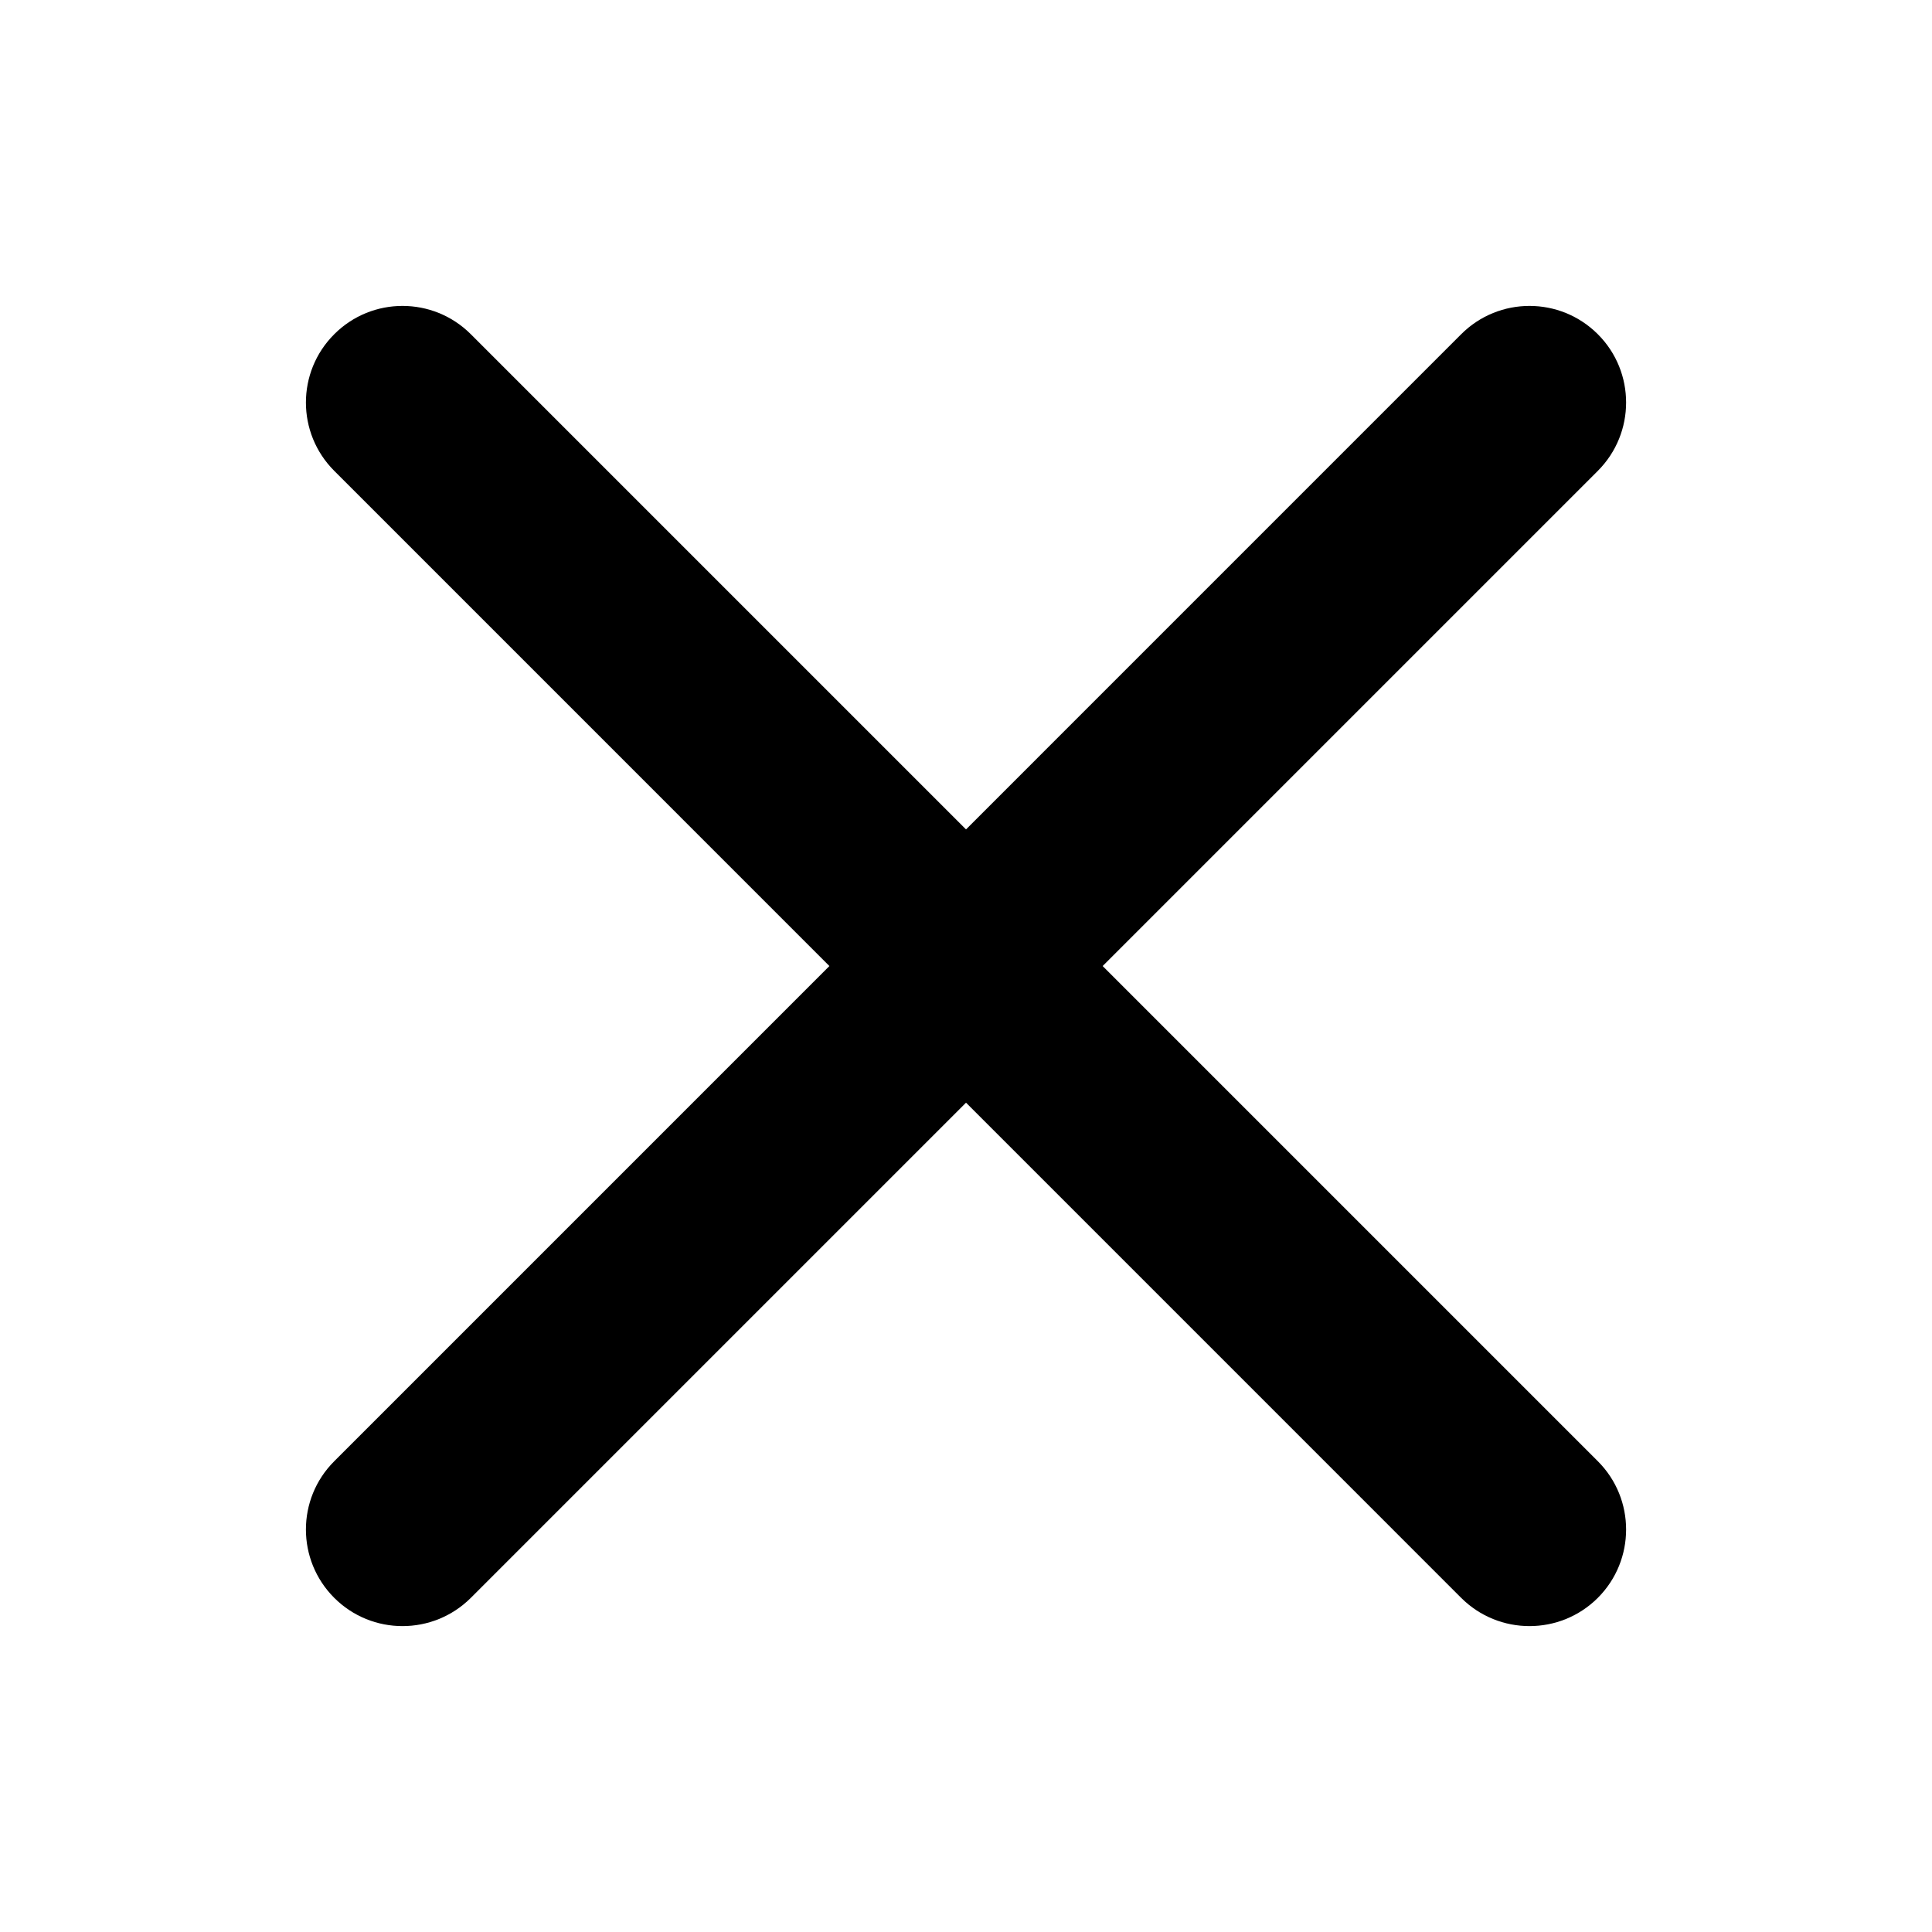 <svg width="24" height="24" viewBox="0 0 24 24" fill="none" xmlns="http://www.w3.org/2000/svg">
<path fill-rule="evenodd" clip-rule="evenodd" d="M4.152 4.152C4.62 3.683 5.38 3.683 5.849 4.152L19.849 18.152C20.317 18.62 20.317 19.38 19.849 19.849C19.38 20.317 18.62 20.317 18.151 19.849L4.152 5.849C3.683 5.38 3.683 4.62 4.152 4.152Z" fill="black"/>
<path fill-rule="evenodd" clip-rule="evenodd" d="M19.849 4.152C20.317 4.62 20.317 5.38 19.849 5.849L5.849 19.849C5.38 20.317 4.62 20.317 4.152 19.849C3.683 19.38 3.683 18.62 4.152 18.152L18.151 4.152C18.62 3.683 19.38 3.683 19.849 4.152Z" fill="black"/>
</svg>
